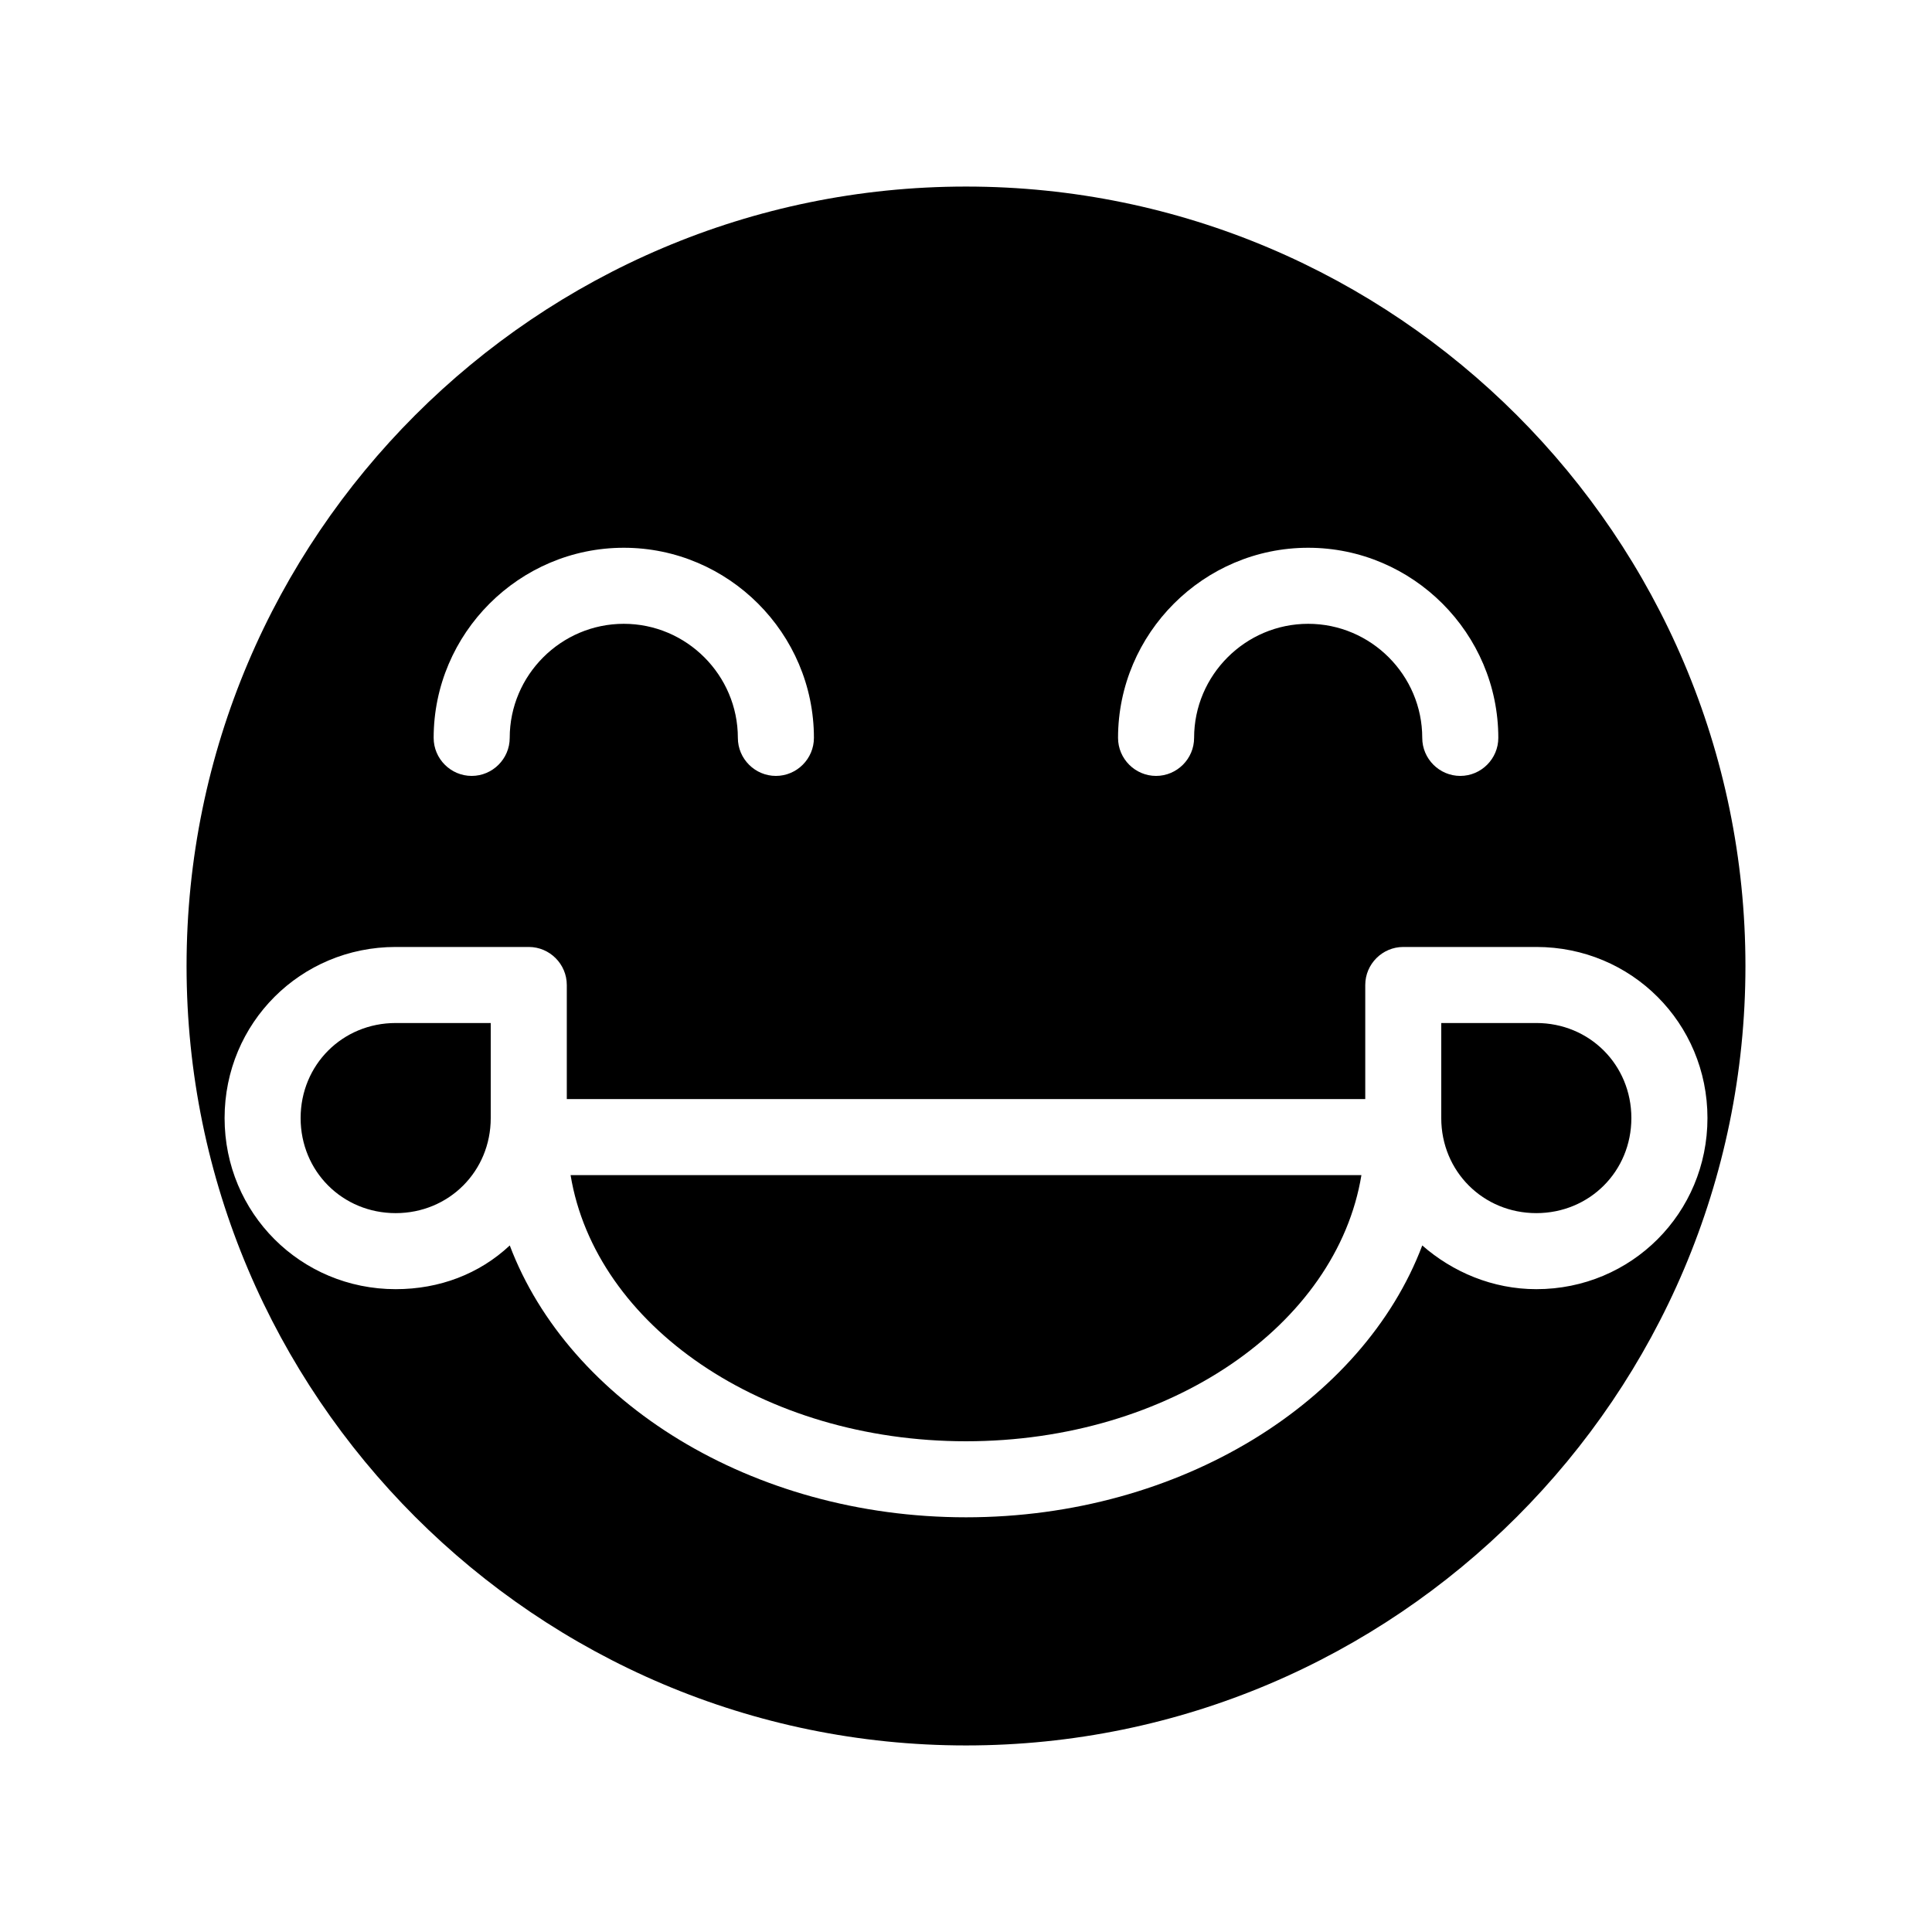 <?xml version="1.0" encoding="UTF-8"?>
<!-- Uploaded to: ICON Repo, www.iconrepo.com, Generator: ICON Repo Mixer Tools -->
<svg fill="#000000" width="800px" height="800px" version="1.1" viewBox="144 144 512 512" xmlns="http://www.w3.org/2000/svg">
 <g>
  <path d="m400 193.44c-113.86 0-206.56 92.699-206.56 206.56 0 113.86 92.699 206.56 206.56 206.56 113.86 0 206.56-92.699 206.56-206.56-0.004-113.86-92.703-206.56-206.56-206.56zm90.684 95.723c27.711 0 50.383 22.672 50.383 50.383 0 5.543-4.535 10.078-10.078 10.078s-10.078-4.535-10.078-10.078c0-16.625-13.602-30.23-30.23-30.23-16.625 0-30.23 13.602-30.23 30.23 0 5.543-4.535 10.078-10.078 10.078-5.543 0-10.078-4.535-10.078-10.078 0.012-27.711 22.684-50.383 50.391-50.383zm-181.37 0c27.711 0 50.383 22.672 50.383 50.383 0 5.543-4.535 10.078-10.078 10.078-5.543 0-10.078-4.535-10.078-10.078 0-16.625-13.602-30.23-30.23-30.23-16.625 0-30.23 13.602-30.23 30.23 0 5.543-4.535 10.078-10.078 10.078s-10.078-4.535-10.078-10.078c0.012-27.711 22.68-50.383 50.391-50.383zm241.83 196.48c-11.586 0-22.168-4.535-30.23-11.586-15.617 41.312-63.98 72.043-120.91 72.043s-105.3-30.73-120.91-72.043c-8.062 7.559-18.641 11.586-30.23 11.586-25.191 0-45.344-20.152-45.344-45.344 0-25.191 20.152-45.344 45.344-45.344h35.266c5.543 0 10.078 4.535 10.078 10.078v30.23h211.6v-30.23c0-5.543 4.535-10.078 10.078-10.078h35.266c25.191 0 45.344 20.152 45.344 45.344-0.004 25.191-20.156 45.344-45.348 45.344z"/>
  <path d="m504.79 455.42c-6.547 39.801-50.883 70.531-104.79 70.531s-98.242-30.73-104.79-70.535z"/>
  <path d="m274.05 415.11v25.191c0 14.105-11.082 25.191-25.191 25.191-14.105 0-25.191-11.082-25.191-25.191 0-14.105 11.082-25.191 25.191-25.191z"/>
  <path d="m576.33 440.3c0 14.105-11.082 25.191-25.191 25.191-14.105 0-25.191-11.082-25.191-25.191v-25.191h25.191c14.105 0 25.191 11.082 25.191 25.191z"/>
 </g>
</svg>
